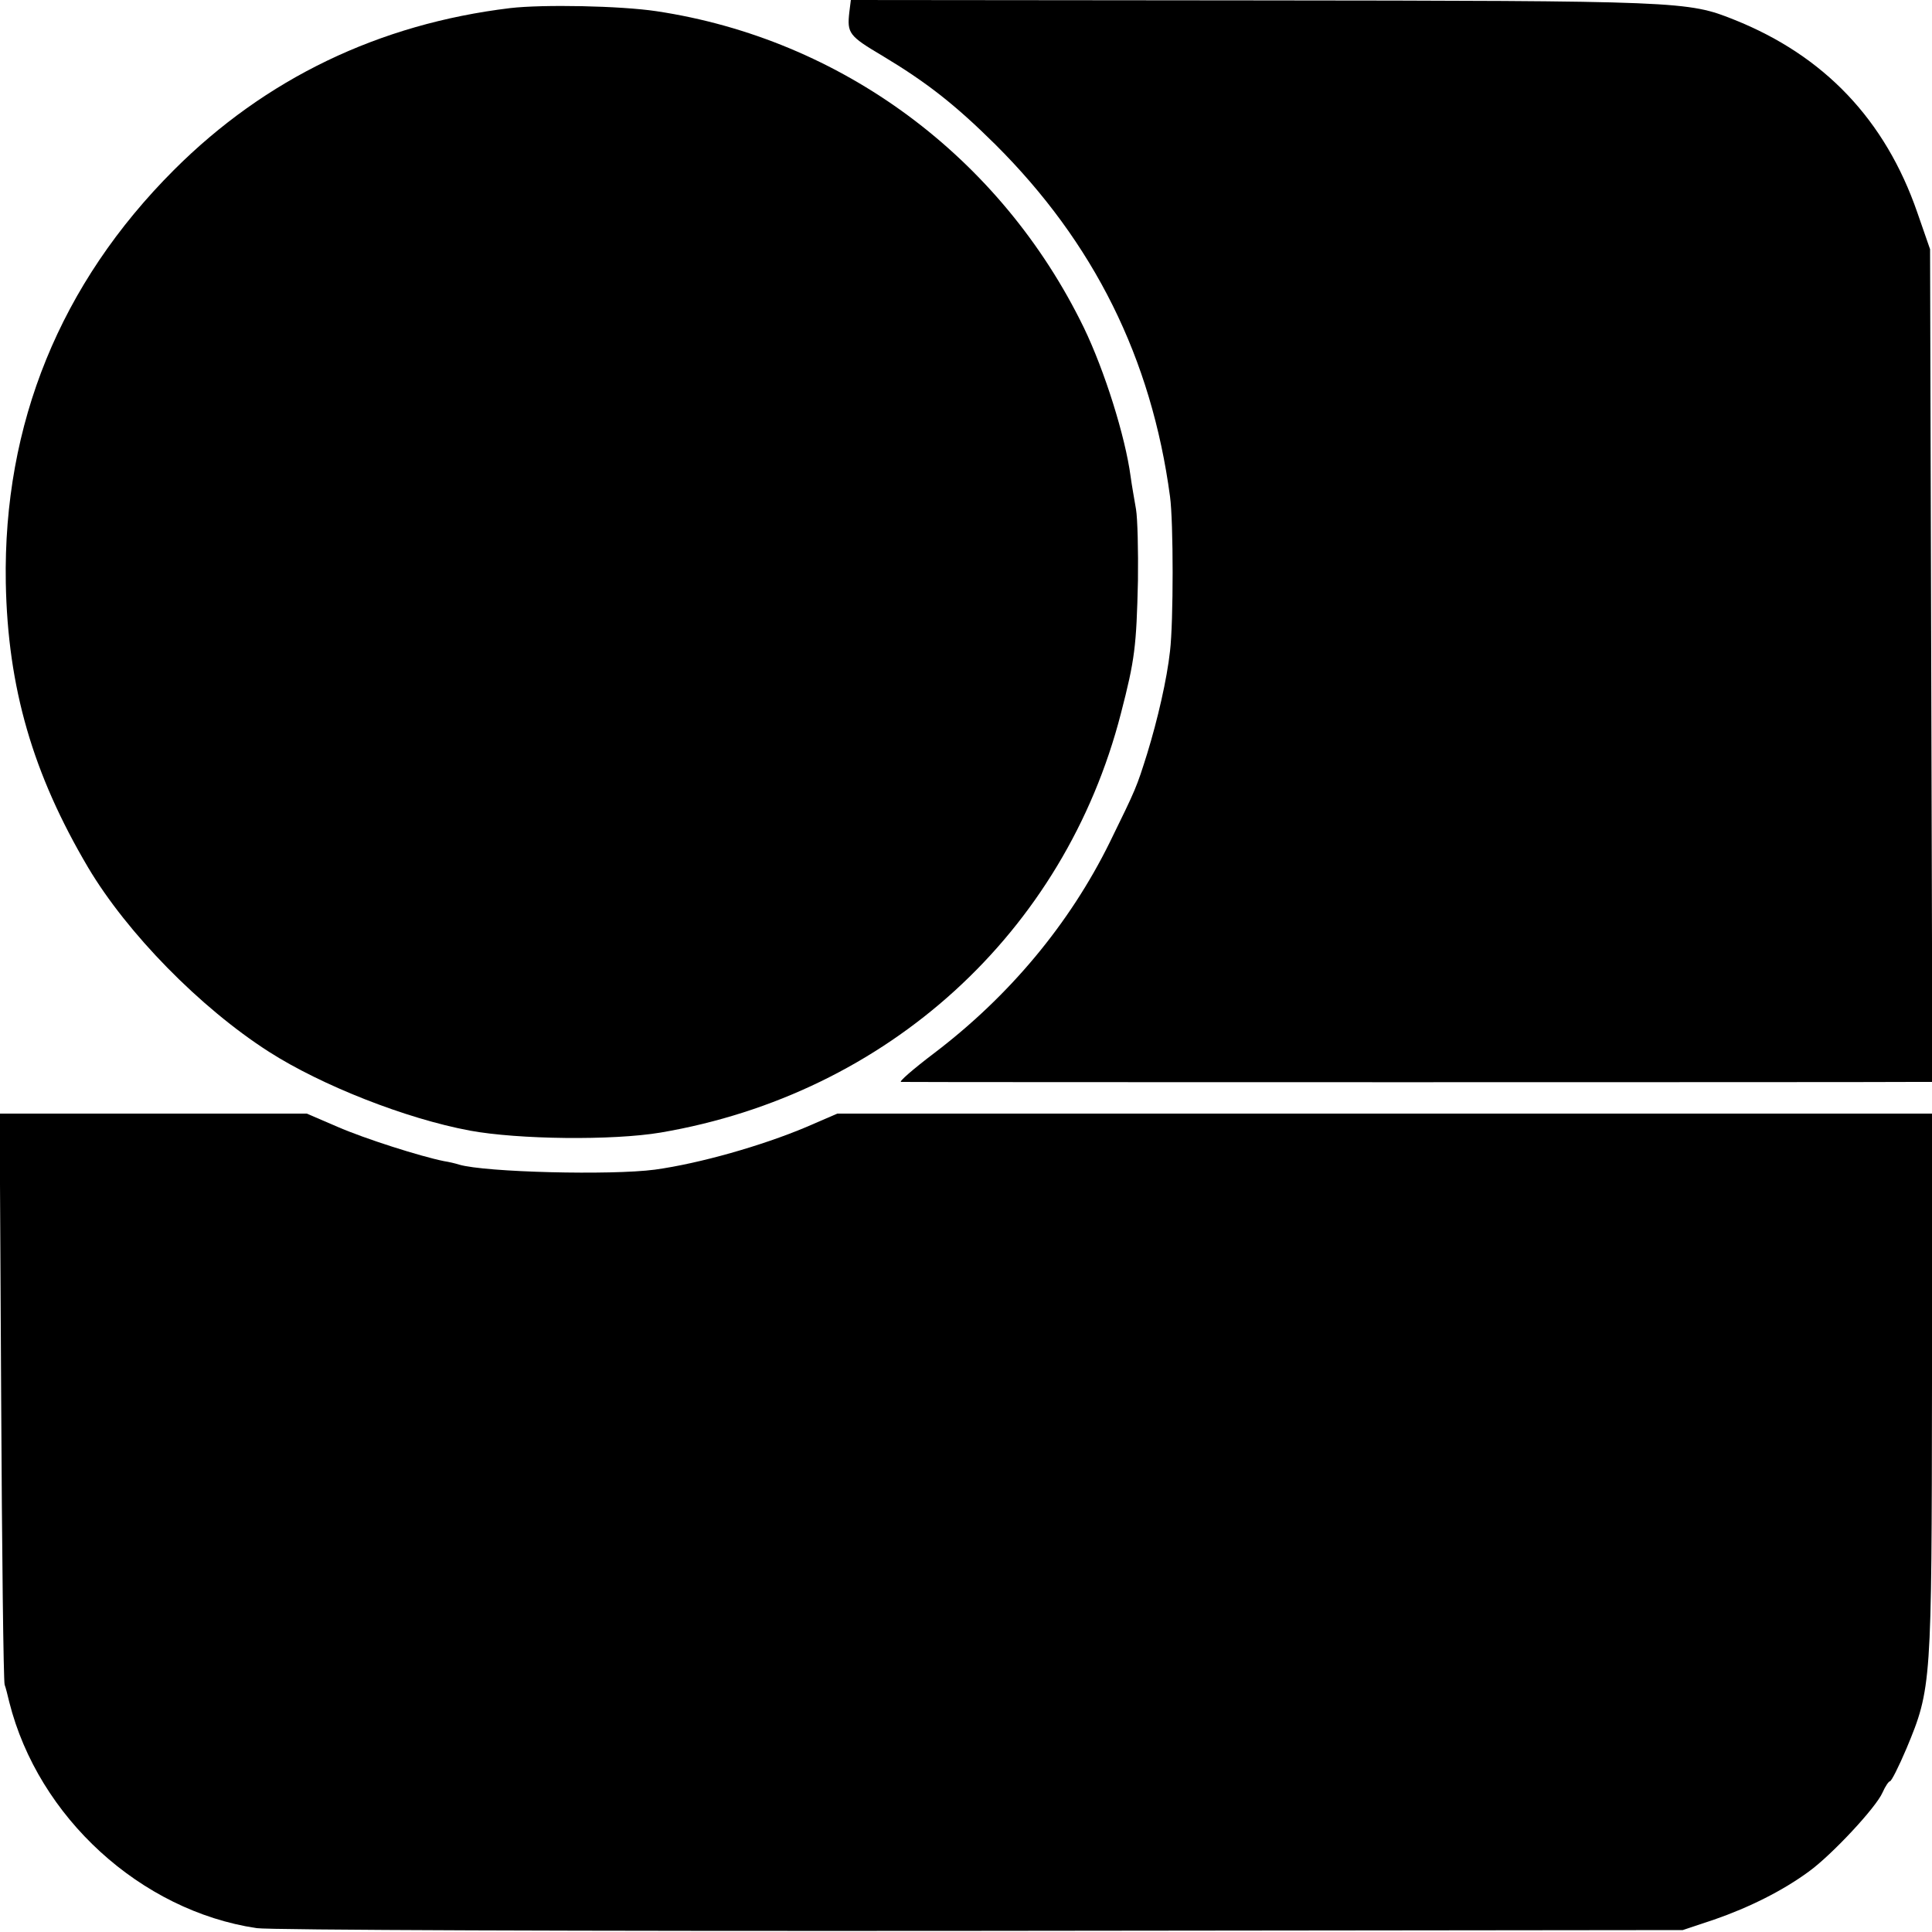 <?xml version="1.0" standalone="no"?>
<!DOCTYPE svg PUBLIC "-//W3C//DTD SVG 20010904//EN"
 "http://www.w3.org/TR/2001/REC-SVG-20010904/DTD/svg10.dtd">
<svg version="1.0" xmlns="http://www.w3.org/2000/svg"
 width="500pt" height="500pt" viewBox="0 0 500 500"
 preserveAspectRatio="xMidYMid meet">
<g transform="translate(0,500) scale(0.1,-0.1)"
fill="#000000" stroke="none">
<path d="M2198 4968 c-6 -54 -1 -61 85 -112 115 -69 188 -126 293 -230 255
-254 404 -553 452 -911 9 -66 9 -324 0 -400 -8 -73 -32 -177 -59 -265 -28 -89
-28 -89 -97 -230 -104 -211 -260 -398 -455 -546 -54 -41 -92 -74 -85 -74 17
-1 2569 -1 2626 0 l43 0 -3 1078 -3 1077 -33 95 c-83 240 -241 406 -474 499
-120 48 -135 49 -1244 50 l-1042 1 -4 -32z"/>
<path d="M1320 4979 c-339 -41 -633 -182 -870 -419 -294 -294 -442 -657 -435
-1068 5 -272 70 -495 213 -737 101 -170 290 -363 468 -477 136 -87 354 -173
520 -204 125 -23 369 -26 494 -5 587 100 1045 517 1191 1085 36 139 40 173 44
343 1 78 -1 161 -5 185 -4 24 -11 62 -14 85 -14 104 -67 273 -121 385 -215
442 -627 747 -1106 819 -93 14 -294 18 -379 8z"/>
<path d="M3 1386 c2 -402 6 -738 9 -746 3 -8 8 -28 12 -45 75 -298 340 -540
640 -585 35 -5 825 -8 1876 -7 l1815 2 81 27 c92 32 178 75 246 125 59 43 173
165 190 204 7 16 16 29 19 29 4 0 23 38 43 85 65 156 65 166 66 944 l0 699
-1417 0 -1416 0 -81 -35 c-114 -48 -275 -94 -391 -110 -113 -15 -439 -7 -507
13 -9 3 -26 7 -39 9 -60 12 -205 58 -276 89 l-79 34 -398 0 -397 0 4 -732z"/>
</g>
</svg>
